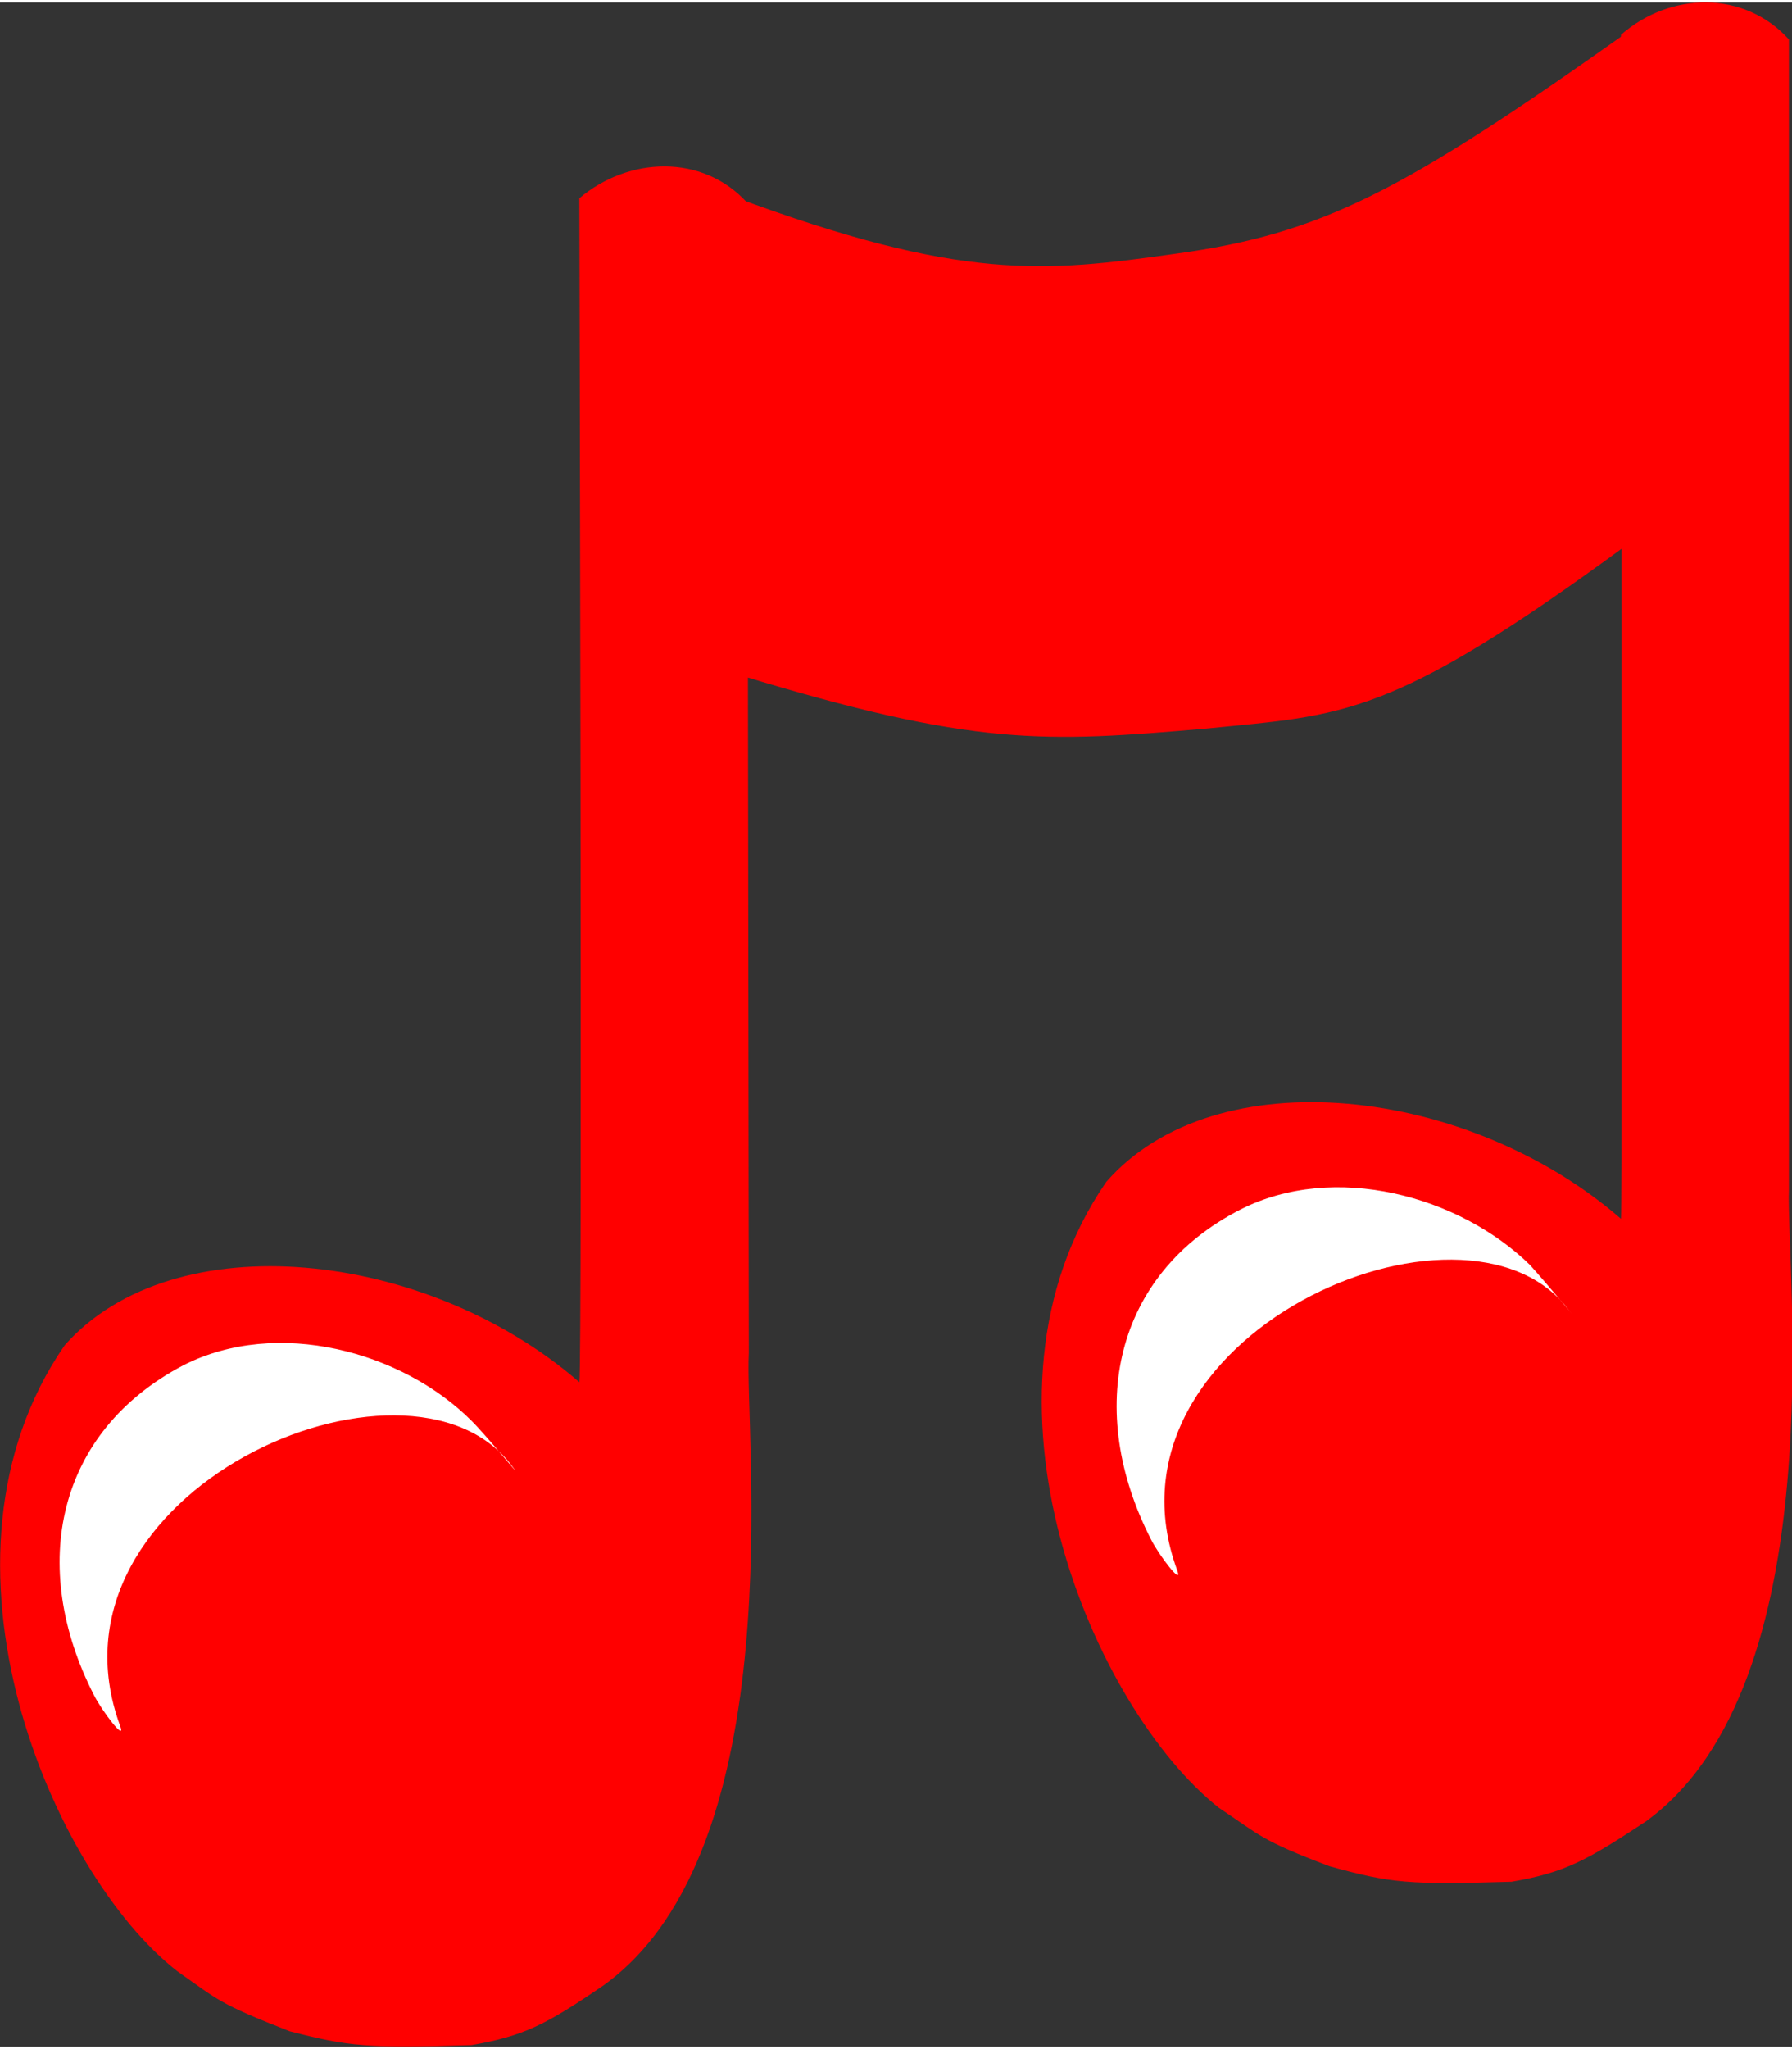 <?xml version="1.0" encoding="UTF-8"?>
<!DOCTYPE svg PUBLIC "-//W3C//DTD SVG 1.1//EN" "http://www.w3.org/Graphics/SVG/1.1/DTD/svg11.dtd">
<!-- Creator: CorelDRAW 2020 (64-Bit Not for commercial use) -->
<svg xmlns="http://www.w3.org/2000/svg" xml:space="preserve" width="42px" height="48px" version="1.1" style="shape-rendering:geometricPrecision; text-rendering:geometricPrecision; image-rendering:optimizeQuality; fill-rule:evenodd; clip-rule:evenodd"
viewBox="0 0 11.63 13.26"
 xmlns:xlink="http://www.w3.org/1999/xlink"
 xmlns:xodm="http://www.corel.com/coreldraw/odm/2003">
 <rect x="0" y="0" width="11.63" height="13.26" fill="#333333" stroke="none"/>
 <defs>
  <style type="text/css">
   <![CDATA[
    .fil1 {fill:red}
    .fil0 {fill:red}
    .fil2 {fill:white}
   ]]>
  </style>
 </defs>
 <g id="Layer_x0020_1">
  <g id="_1732381377280">
   <path class="fil0" d="M4.76 1.26c1.48,0.55 2.02,0.49 2.87,0.37 0.95,-0.13 1.47,-0.4 2.95,-1.45l-0.01 3.33c-1.55,1.14 -1.85,1.11 -2.74,1.2 -1.05,0.09 -1.5,0.12 -3.04,-0.35l-0.03 -3.1z"/>
   <path class="fil1" d="M3.76 1.27c0.32,-0.27 0.8,-0.29 1.09,0.03l0.01 7.46c-0.03,0.51 0.29,3.21 -0.94,4.1 -0.38,0.26 -0.52,0.33 -0.86,0.39 -0.68,0.02 -0.79,0.01 -1.18,-0.09 -0.46,-0.18 -0.46,-0.2 -0.73,-0.39 -0.81,-0.63 -1.69,-2.67 -0.73,-4.06 0.71,-0.8 2.35,-0.62 3.34,0.24 0.02,-0.13 0,-7.7 0,-7.68z"/>
   <path class="fil1" d="M10.52 0.21c0.32,-0.28 0.8,-0.29 1.09,0.03l0 7.46c-0.02,0.51 0.3,3.21 -0.93,4.1 -0.38,0.25 -0.52,0.33 -0.87,0.39 -0.67,0.02 -0.78,0.01 -1.18,-0.1 -0.45,-0.17 -0.45,-0.2 -0.72,-0.38 -0.81,-0.64 -1.69,-2.67 -0.73,-4.06 0.71,-0.81 2.35,-0.62 3.34,0.24 0.01,-0.13 0,-7.7 0,-7.68z"/>
   <path class="fil2" d="M1.19 8.84c0.61,-0.31 1.42,-0.09 1.87,0.36 0.11,0.11 0.36,0.42 0.26,0.29 -0.67,-0.89 -3.1,0.17 -2.54,1.69 0.04,0.11 -0.12,-0.1 -0.17,-0.2 -0.43,-0.84 -0.24,-1.71 0.58,-2.14z"/>
   <path class="fil2" d="M8.05 7.83c0.61,-0.31 1.42,-0.09 1.88,0.36 0.1,0.11 0.35,0.41 0.25,0.29 -0.67,-0.89 -3.1,0.17 -2.54,1.69 0.04,0.11 -0.12,-0.1 -0.17,-0.2 -0.43,-0.84 -0.24,-1.72 0.58,-2.14z"/>
  </g>
 </g>
</svg>
